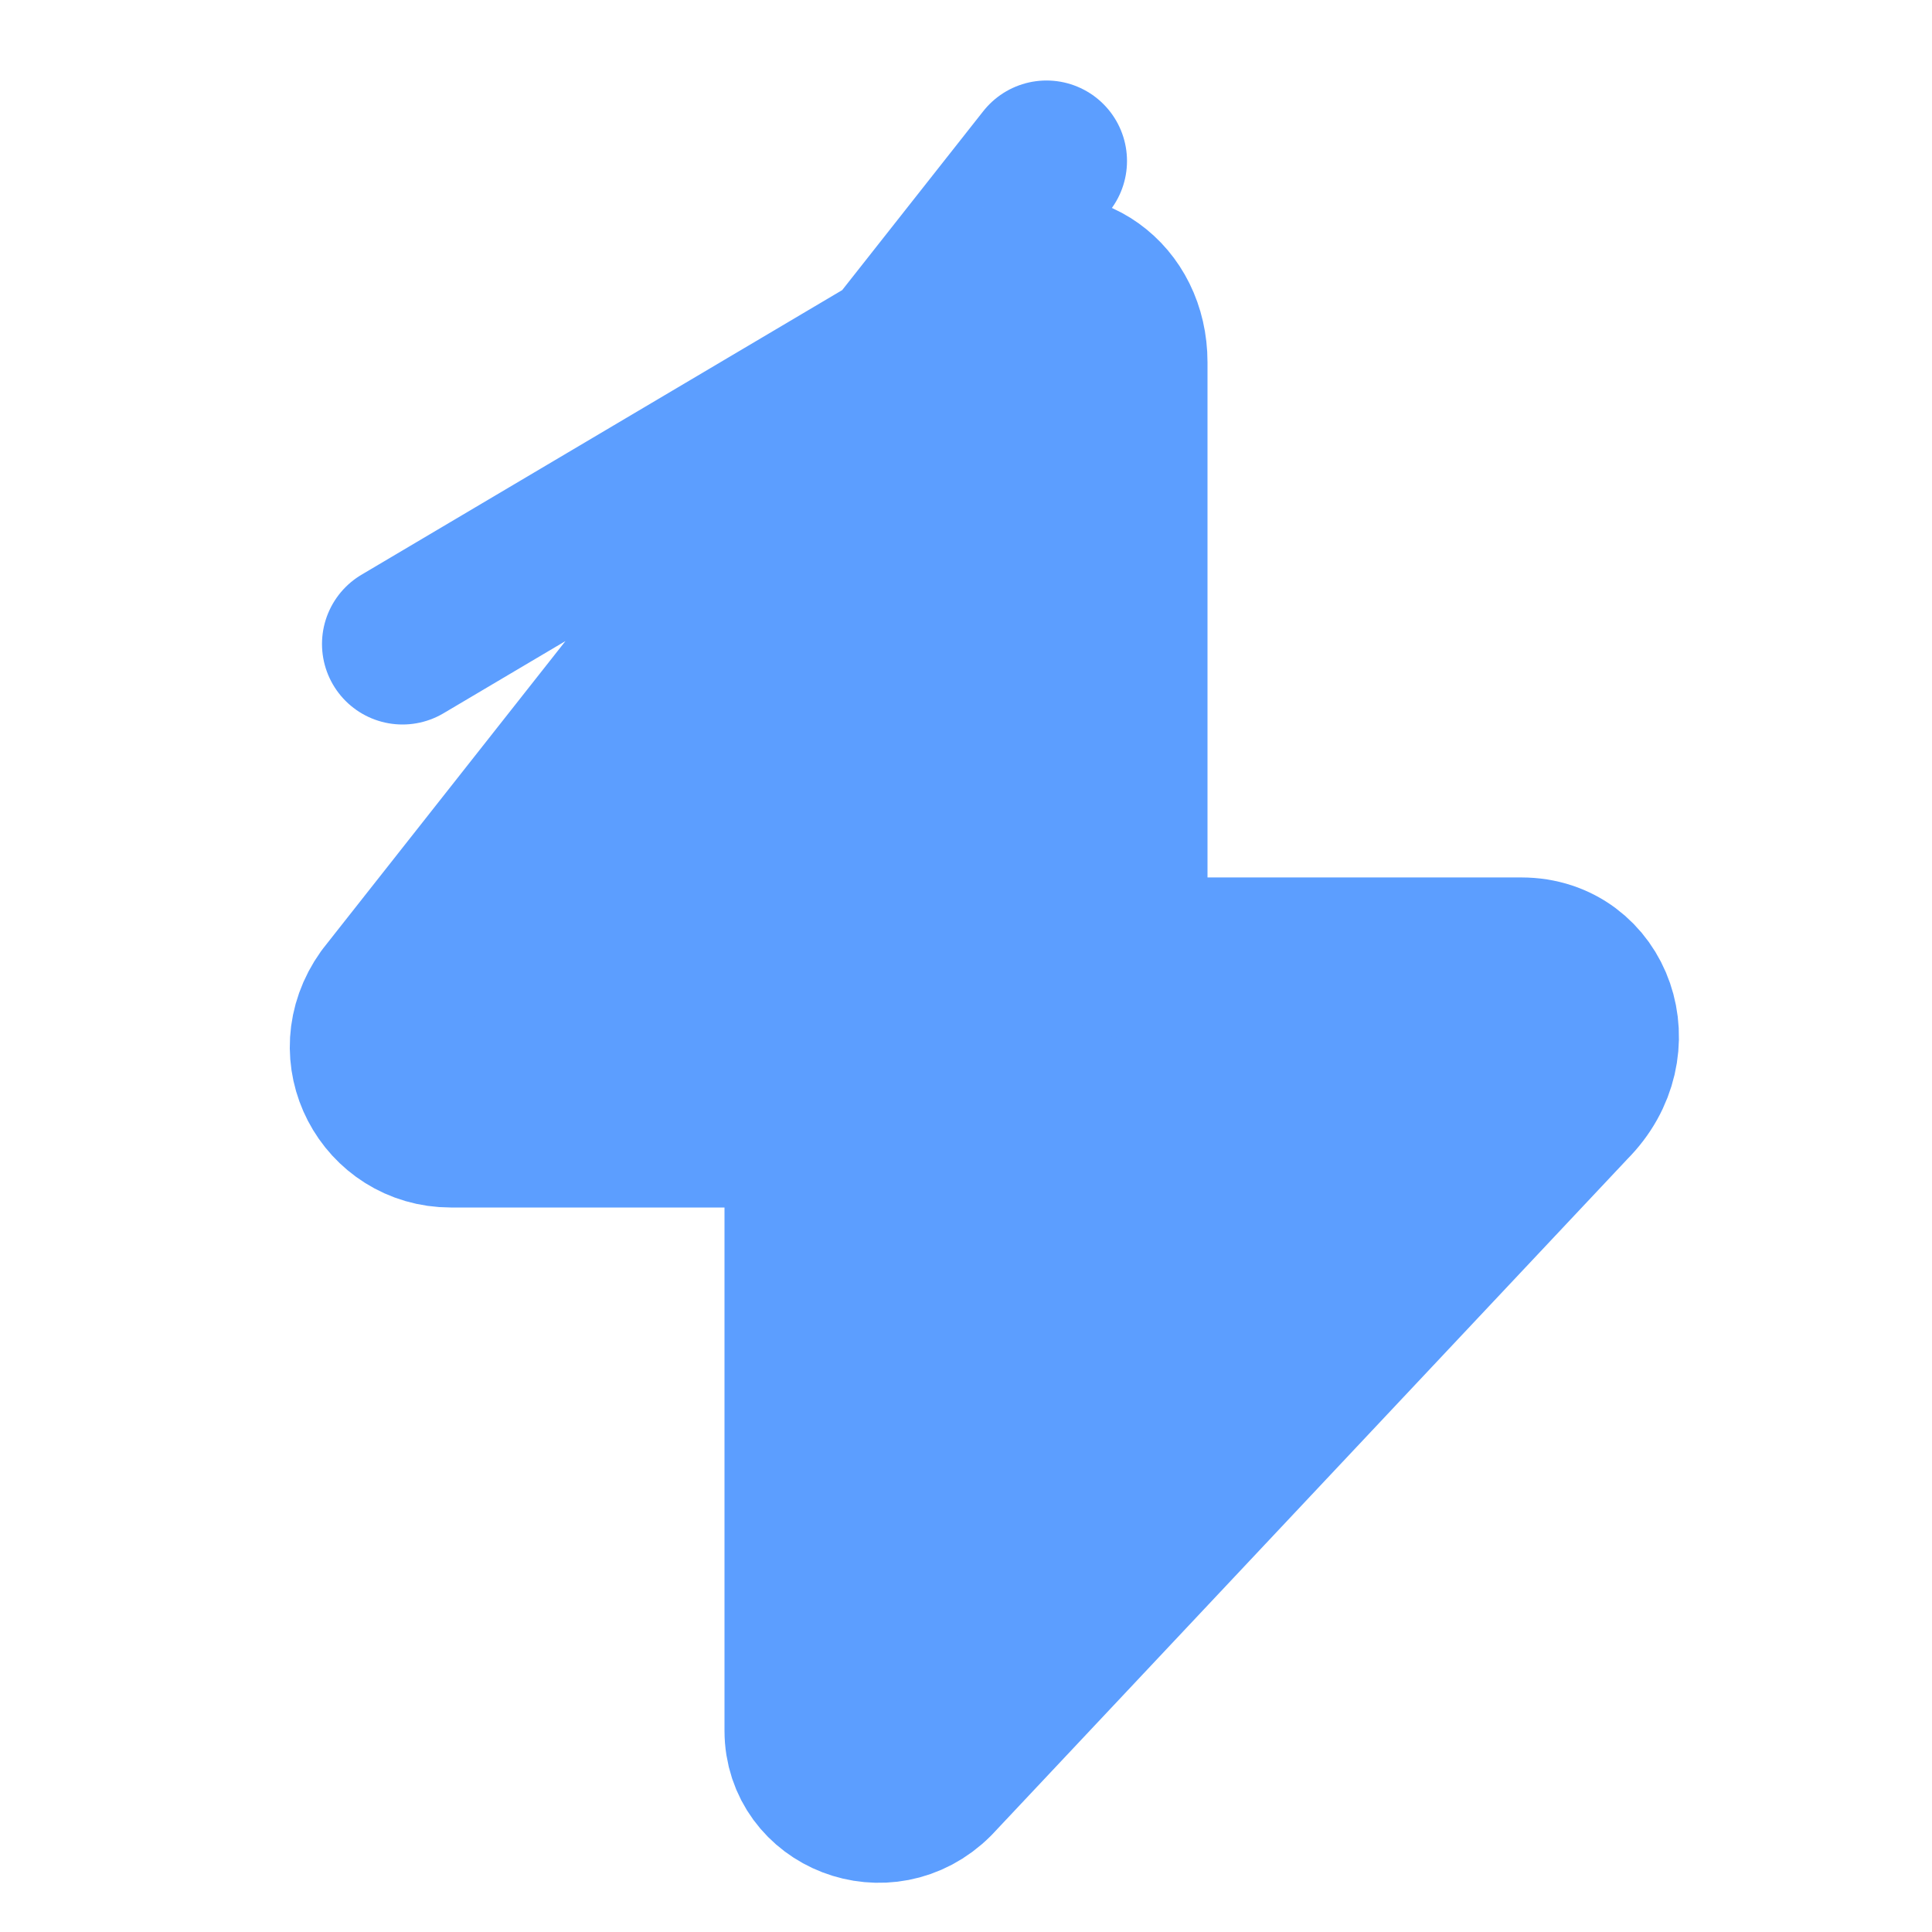 <?xml version="1.0" encoding="UTF-8"?>
<svg xmlns="http://www.w3.org/2000/svg" width="24" height="24" viewBox="0 0 24 24" fill="none" stroke="currentColor" stroke-width="2" stroke-linecap="round" stroke-linejoin="round">
  <style>
    path {
      stroke: #5C9EFF;
      fill: #5C9EFF;
    }
    @media (prefers-color-scheme: dark) {
      path {
        stroke: #5C9EFF;
        fill: #5C9EFF;
      }
    }
  </style>
  <path d="M13 2L4.8 12.4C4.3 13.1 4.8 14 5.6 14H10V21.5C10 22.3 11 22.7 11.6 22.1L19.5 13.7C20.2 13 19.8 11.9 18.9 11.9H14V4.5C14 3.7 13.3 3.2 12.6 3.5L5 8" stroke-width="2" stroke-linejoin="round"></path>
</svg>